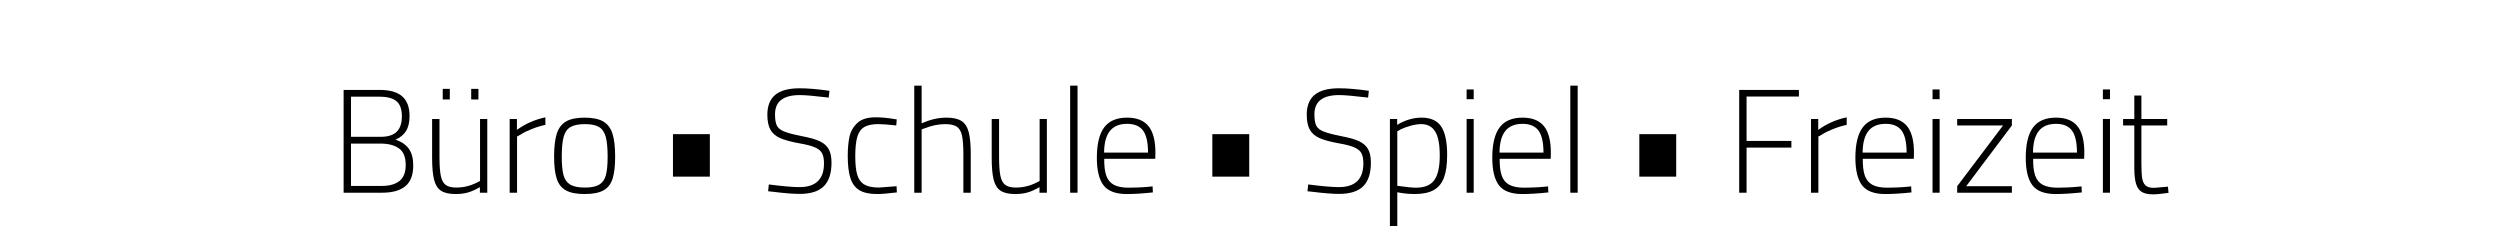 <?xml version="1.0" encoding="utf-8"?>
<!-- Generator: Adobe Illustrator 16.2.1, SVG Export Plug-In . SVG Version: 6.00 Build 0)  -->
<!DOCTYPE svg PUBLIC "-//W3C//DTD SVG 1.1//EN" "http://www.w3.org/Graphics/SVG/1.1/DTD/svg11.dtd">
<svg version="1.1" id="Ebene_1" xmlns="http://www.w3.org/2000/svg" xmlns:xlink="http://www.w3.org/1999/xlink" x="0px" y="0px"
	 width="420px" height="38px" viewBox="0 0 420 38" enable-background="new 0 0 420 38" xml:space="preserve">
<g>
	<g>
		<path d="M57.728,15.104h6.046c1.701,0,2.965,0.359,3.791,1.077c0.826,0.72,1.239,1.823,1.239,3.309
			c0,1.058-0.198,1.898-0.595,2.529c-0.396,0.625-0.982,1.105-1.76,1.438c1.008,0.346,1.756,0.861,2.244,1.548
			c0.487,0.685,0.731,1.614,0.731,2.787c0,1.604-0.443,2.766-1.326,3.492c-0.883,0.729-2.185,1.092-3.903,1.092h-6.467V15.104z
			 M63.972,22.983c1.207,0,2.098-0.284,2.676-0.854c0.578-0.569,0.867-1.431,0.867-2.588c0-1.173-0.298-2.017-0.891-2.529
			c-0.596-0.51-1.554-0.767-2.875-0.767h-4.782v6.738H63.972z M64.146,31.236c1.287,0,2.279-0.28,2.973-0.841
			c0.694-0.562,1.041-1.455,1.041-2.679c0-1.337-0.383-2.271-1.152-2.8c-0.768-0.53-1.78-0.793-3.036-0.793h-5.005v7.112H64.146z"/>
		<path d="M74.105,32.054c-0.561-0.362-0.953-0.98-1.176-1.846c-0.223-0.867-0.335-2.12-0.335-3.753v-6.468h1.239v6.393
			c0,1.385,0.075,2.44,0.223,3.159c0.149,0.717,0.422,1.224,0.817,1.523c0.397,0.297,0.991,0.447,1.785,0.447
			c1.388,0,2.717-0.372,3.99-1.114V19.987h1.215v12.389h-1.24v-0.941c-0.662,0.397-1.301,0.688-1.921,0.878
			c-0.619,0.191-1.342,0.285-2.167,0.285C75.477,32.598,74.667,32.416,74.105,32.054z M74.379,14.931h1.189v1.783h-1.189V14.931z
			 M79.161,14.931h1.216v1.783h-1.216V14.931z"/>
		<path d="M85.627,19.987h1.216v1.834c1.403-1.025,2.998-1.729,4.782-2.109v1.267c-0.677,0.131-1.434,0.362-2.268,0.691
			c-0.834,0.332-1.441,0.629-1.822,0.895l-0.669,0.371v9.44h-1.24V19.987z"/>
		<path d="M95.083,31.989c-0.736-0.401-1.253-1.057-1.549-1.955c-0.297-0.9-0.446-2.143-0.446-3.729c0-1.667,0.156-2.97,0.47-3.903
			c0.314-0.931,0.839-1.605,1.573-2.018c0.735-0.415,1.764-0.62,3.085-0.62c1.338,0,2.375,0.211,3.109,0.632
			c0.735,0.42,1.256,1.098,1.562,2.033c0.305,0.93,0.458,2.225,0.458,3.876c0,1.587-0.145,2.829-0.435,3.729
			c-0.289,0.898-0.801,1.554-1.536,1.955c-0.735,0.406-1.789,0.608-3.159,0.608C96.862,32.598,95.816,32.396,95.083,31.989z
			 M100.681,31.014c0.537-0.331,0.906-0.854,1.103-1.574c0.198-0.718,0.298-1.764,0.298-3.135c0-1.453-0.108-2.566-0.322-3.332
			c-0.215-0.77-0.59-1.313-1.127-1.637c-0.537-0.321-1.326-0.483-2.367-0.483c-1.058,0-1.862,0.162-2.416,0.483
			c-0.553,0.323-0.938,0.867-1.152,1.637c-0.215,0.766-0.322,1.879-0.322,3.332c0,1.354,0.099,2.396,0.297,3.121
			c0.198,0.728,0.574,1.257,1.126,1.588c0.555,0.328,1.376,0.496,2.466,0.496C99.34,31.51,100.144,31.342,100.681,31.014z"/>
	</g>
	<path d="M113.058,22.538h6.195v7.137h-6.195V22.538z"/>
	<g>
		<path d="M129.932,32.228l-0.892-0.099l0.123-1.141c2.28,0.296,3.998,0.446,5.154,0.446c2.741,0,4.114-1.332,4.114-3.989
			c0-0.728-0.108-1.294-0.322-1.698c-0.215-0.403-0.616-0.734-1.203-0.991c-0.586-0.257-1.458-0.481-2.613-0.68
			c-1.388-0.249-2.458-0.539-3.21-0.869c-0.751-0.328-1.301-0.802-1.647-1.411c-0.347-0.611-0.521-1.455-0.521-2.529
			c0-1.485,0.443-2.595,1.326-3.332c0.883-0.734,2.25-1.104,4.102-1.104c1.354,0,3.022,0.141,5.005,0.423l-0.125,1.139
			c-2.346-0.28-3.965-0.421-4.856-0.421c-2.776,0-4.164,1.074-4.164,3.223c0,0.858,0.104,1.494,0.31,1.907
			c0.207,0.415,0.616,0.742,1.227,0.989c0.61,0.249,1.619,0.513,3.023,0.795c1.255,0.232,2.23,0.508,2.924,0.829
			c0.694,0.323,1.203,0.765,1.524,1.326c0.322,0.561,0.482,1.321,0.482,2.281c0,1.781-0.429,3.105-1.289,3.962
			c-0.858,0.858-2.204,1.29-4.038,1.29C133.26,32.574,131.782,32.457,129.932,32.228z"/>
		<path d="M144.378,31.955c-0.71-0.432-1.213-1.107-1.511-2.033c-0.298-0.924-0.447-2.171-0.447-3.74
			c0-1.19,0.092-2.234,0.274-3.134c0.182-0.9,0.611-1.682,1.289-2.342c0.676-0.662,1.701-0.994,3.072-0.994
			c0.512,0,1.016,0.023,1.511,0.064c0.496,0.04,1.189,0.136,2.082,0.286l-0.075,1.016c-1.303-0.15-2.312-0.226-3.022-0.226
			c-1.008,0-1.788,0.162-2.342,0.483c-0.553,0.323-0.946,0.867-1.177,1.637c-0.232,0.766-0.347,1.863-0.347,3.284
			c0,1.337,0.111,2.379,0.334,3.121s0.619,1.285,1.189,1.623c0.57,0.339,1.391,0.509,2.465,0.509l2.949-0.226l0.05,1.043
			c-1.503,0.182-2.61,0.271-3.32,0.271C146.079,32.598,145.089,32.383,144.378,31.955z"/>
		<path d="M153.595,14.389h1.239v6.341c1.405-0.645,2.801-0.966,4.188-0.966c1.09,0,1.924,0.187,2.502,0.557
			c0.578,0.372,0.983,0.991,1.215,1.858c0.231,0.869,0.346,2.109,0.346,3.729v6.469h-1.239v-6.417c0-1.422-0.079-2.488-0.234-3.196
			c-0.157-0.713-0.45-1.206-0.88-1.489c-0.429-0.28-1.083-0.421-1.958-0.421c-1.09,0-2.229,0.232-3.419,0.694l-0.521,0.199v10.63
			h-1.239V14.389z"/>
		<path d="M168.116,32.054c-0.561-0.362-0.954-0.98-1.176-1.846c-0.224-0.867-0.335-2.12-0.335-3.753v-6.468h1.239v6.393
			c0,1.385,0.075,2.44,0.223,3.159c0.148,0.717,0.422,1.224,0.818,1.523c0.396,0.297,0.99,0.447,1.785,0.447
			c1.388,0,2.717-0.372,3.989-1.114V19.987h1.215v12.389h-1.239v-0.941c-0.662,0.397-1.302,0.688-1.921,0.878
			c-0.62,0.191-1.342,0.285-2.168,0.285C169.487,32.598,168.677,32.416,168.116,32.054z"/>
		<path d="M179.787,14.389h1.239v17.987h-1.239V14.389z"/>
		<path d="M185.399,31.138c-0.752-0.977-1.127-2.52-1.127-4.635c0-2.297,0.409-3.993,1.226-5.092
			c0.817-1.099,2.102-1.647,3.853-1.647c1.619,0,2.816,0.474,3.593,1.425c0.776,0.949,1.164,2.433,1.164,4.449l-0.024,1.039h-8.573
			c-0.017,1.189,0.099,2.134,0.348,2.837c0.247,0.704,0.672,1.215,1.275,1.535c0.603,0.322,1.44,0.484,2.515,0.484
			c0.446,0,0.971-0.012,1.573-0.039c0.603-0.022,1.161-0.06,1.673-0.11l0.743-0.072l0.049,1.016
			c-1.718,0.182-3.18,0.271-4.386,0.271C187.452,32.598,186.151,32.111,185.399,31.138z M192.869,25.638
			c0-1.72-0.28-2.955-0.841-3.707c-0.562-0.752-1.454-1.126-2.676-1.126c-1.272,0-2.231,0.391-2.874,1.177
			c-0.645,0.785-0.976,2.002-0.992,3.656H192.869z"/>
	</g>
	<path d="M203.674,22.538h6.196v7.137h-6.196V22.538z"/>
	<g>
		<path d="M220.548,32.228l-0.893-0.099l0.123-1.141c2.28,0.296,3.997,0.446,5.154,0.446c2.742,0,4.113-1.332,4.113-3.989
			c0-0.728-0.107-1.294-0.321-1.698c-0.216-0.403-0.617-0.734-1.203-0.991c-0.585-0.257-1.457-0.481-2.613-0.68
			c-1.388-0.249-2.459-0.539-3.208-0.869c-0.752-0.328-1.302-0.802-1.648-1.411c-0.348-0.611-0.52-1.455-0.52-2.529
			c0-1.485,0.44-2.595,1.326-3.332c0.883-0.734,2.25-1.104,4.099-1.104c1.354,0,3.024,0.141,5.007,0.423l-0.123,1.139
			c-2.348-0.28-3.968-0.421-4.856-0.421c-2.775,0-4.164,1.074-4.164,3.223c0,0.858,0.104,1.494,0.309,1.907
			c0.205,0.415,0.615,0.742,1.228,0.989c0.612,0.249,1.619,0.513,3.021,0.795c1.255,0.232,2.231,0.508,2.926,0.829
			c0.692,0.323,1.2,0.765,1.523,1.326c0.322,0.561,0.482,1.321,0.482,2.281c0,1.781-0.428,3.105-1.286,3.962
			c-0.86,0.858-2.208,1.29-4.039,1.29C223.874,32.574,222.397,32.457,220.548,32.228z"/>
		<path d="M233.506,19.987h1.216v0.991c1.337-0.812,2.71-1.215,4.112-1.215c1.521,0,2.614,0.497,3.284,1.486
			c0.667,0.991,1.002,2.587,1.002,4.782c0,1.568-0.172,2.83-0.521,3.778c-0.345,0.951-0.916,1.652-1.709,2.107
			c-0.793,0.451-1.857,0.68-3.197,0.68c-1.009,0-1.99-0.099-2.947-0.297V38h-1.24V19.987z M240.964,30.256
			c0.612-0.849,0.916-2.225,0.916-4.123c0-1.885-0.257-3.235-0.779-4.053c-0.52-0.819-1.29-1.228-2.317-1.228
			c-0.562,0-1.176,0.097-1.847,0.285c-0.667,0.191-1.216,0.392-1.644,0.608l-0.547,0.321v9.146c1.453,0.213,2.494,0.32,3.121,0.32
			C239.32,31.533,240.354,31.109,240.964,30.256z"/>
		<path d="M246.392,15.029h1.189v1.637h-1.189V15.029z M246.392,19.987h1.189v12.389h-1.189V19.987z"/>
		<path d="M251.83,31.138c-0.749-0.977-1.126-2.52-1.126-4.635c0-2.297,0.408-3.993,1.227-5.092s2.103-1.647,3.854-1.647
			c1.619,0,2.816,0.474,3.592,1.425c0.776,0.949,1.166,2.433,1.166,4.449l-0.027,1.039h-8.572c-0.014,1.189,0.1,2.134,0.349,2.837
			c0.248,0.704,0.672,1.215,1.275,1.535c0.602,0.322,1.441,0.484,2.516,0.484c0.446,0,0.969-0.012,1.572-0.039
			c0.604-0.022,1.16-0.06,1.674-0.11l0.742-0.072l0.051,1.016c-1.717,0.182-3.182,0.271-4.386,0.271
			C253.886,32.598,252.585,32.111,251.83,31.138z M259.304,25.638c0-1.72-0.28-2.955-0.843-3.707s-1.454-1.126-2.677-1.126
			c-1.271,0-2.231,0.391-2.874,1.177c-0.643,0.785-0.976,2.002-0.992,3.656H259.304z"/>
		<path d="M263.812,14.389h1.238v17.987h-1.238V14.389z"/>
	</g>
	<path d="M275.407,22.538h6.195v7.137h-6.195V22.538z"/>
	<g>
		<path d="M293.423,16.221v7.458h7.532v1.115h-7.532v7.582h-1.238V15.104h10.033v1.116H293.423z"/>
		<path d="M304.248,19.987h1.216v1.834c1.402-1.025,2.997-1.729,4.781-2.109v1.267c-0.677,0.131-1.433,0.362-2.267,0.691
			c-0.833,0.332-1.44,0.629-1.82,0.895l-0.671,0.371v9.44h-1.239V19.987z"/>
		<path d="M312.834,31.138c-0.75-0.977-1.128-2.52-1.128-4.635c0-2.297,0.409-3.993,1.227-5.092
			c0.819-1.099,2.103-1.647,3.855-1.647c1.619,0,2.815,0.474,3.592,1.425c0.775,0.949,1.166,2.433,1.166,4.449l-0.027,1.039h-8.572
			c-0.015,1.189,0.099,2.134,0.348,2.837c0.247,0.704,0.673,1.215,1.275,1.535c0.603,0.322,1.442,0.484,2.517,0.484
			c0.444,0,0.967-0.012,1.572-0.039c0.604-0.022,1.16-0.06,1.673-0.11l0.743-0.072l0.051,1.016
			c-1.719,0.182-3.183,0.271-4.388,0.271C314.888,32.598,313.588,32.111,312.834,31.138z M320.308,25.638
			c0-1.72-0.282-2.955-0.843-3.707c-0.564-0.752-1.454-1.126-2.677-1.126c-1.272,0-2.231,0.391-2.875,1.177
			c-0.643,0.785-0.975,2.002-0.991,3.656H320.308z"/>
		<path d="M324.667,15.029h1.189v1.637h-1.189V15.029z M324.667,19.987h1.189v12.389h-1.189V19.987z"/>
		<path d="M328.806,31.284l7.706-10.206h-7.706v-1.091h9.191v1.091l-7.681,10.206h7.681v1.092h-9.191V31.284z"/>
		<path d="M341.455,31.138c-0.749-0.977-1.128-2.52-1.128-4.635c0-2.297,0.41-3.993,1.228-5.092s2.103-1.647,3.854-1.647
			c1.618,0,2.814,0.474,3.592,1.425c0.776,0.949,1.166,2.433,1.166,4.449l-0.027,1.039h-8.572c-0.016,1.189,0.099,2.134,0.349,2.837
			c0.246,0.704,0.673,1.215,1.274,1.535c0.603,0.322,1.442,0.484,2.517,0.484c0.445,0,0.968-0.012,1.572-0.039
			c0.603-0.022,1.159-0.06,1.674-0.11l0.742-0.072l0.051,1.016c-1.719,0.182-3.182,0.271-4.388,0.271
			C343.51,32.598,342.208,32.111,341.455,31.138z M348.928,25.638c0-1.72-0.28-2.955-0.842-3.707
			c-0.564-0.752-1.455-1.126-2.677-1.126c-1.271,0-2.231,0.391-2.874,1.177c-0.644,0.785-0.977,2.002-0.992,3.656H348.928z"/>
		<path d="M353.285,15.029h1.191v1.637h-1.191V15.029z M353.285,19.987h1.191v12.389h-1.191V19.987z"/>
		<path d="M359.83,32.252c-0.445-0.264-0.769-0.714-0.967-1.35c-0.198-0.637-0.298-1.542-0.298-2.715v-7.109h-1.883v-1.091h1.883
			v-3.94h1.19v3.94h4.337v1.091h-4.337v6.267c0,1.141,0.041,1.987,0.123,2.541s0.27,0.971,0.557,1.252
			c0.291,0.279,0.766,0.42,1.426,0.42l2.354-0.198l0.099,1.04c-1.156,0.166-2.031,0.25-2.628,0.25
			C360.896,32.649,360.277,32.518,359.83,32.252z"/>
	</g>
</g>
</svg>
